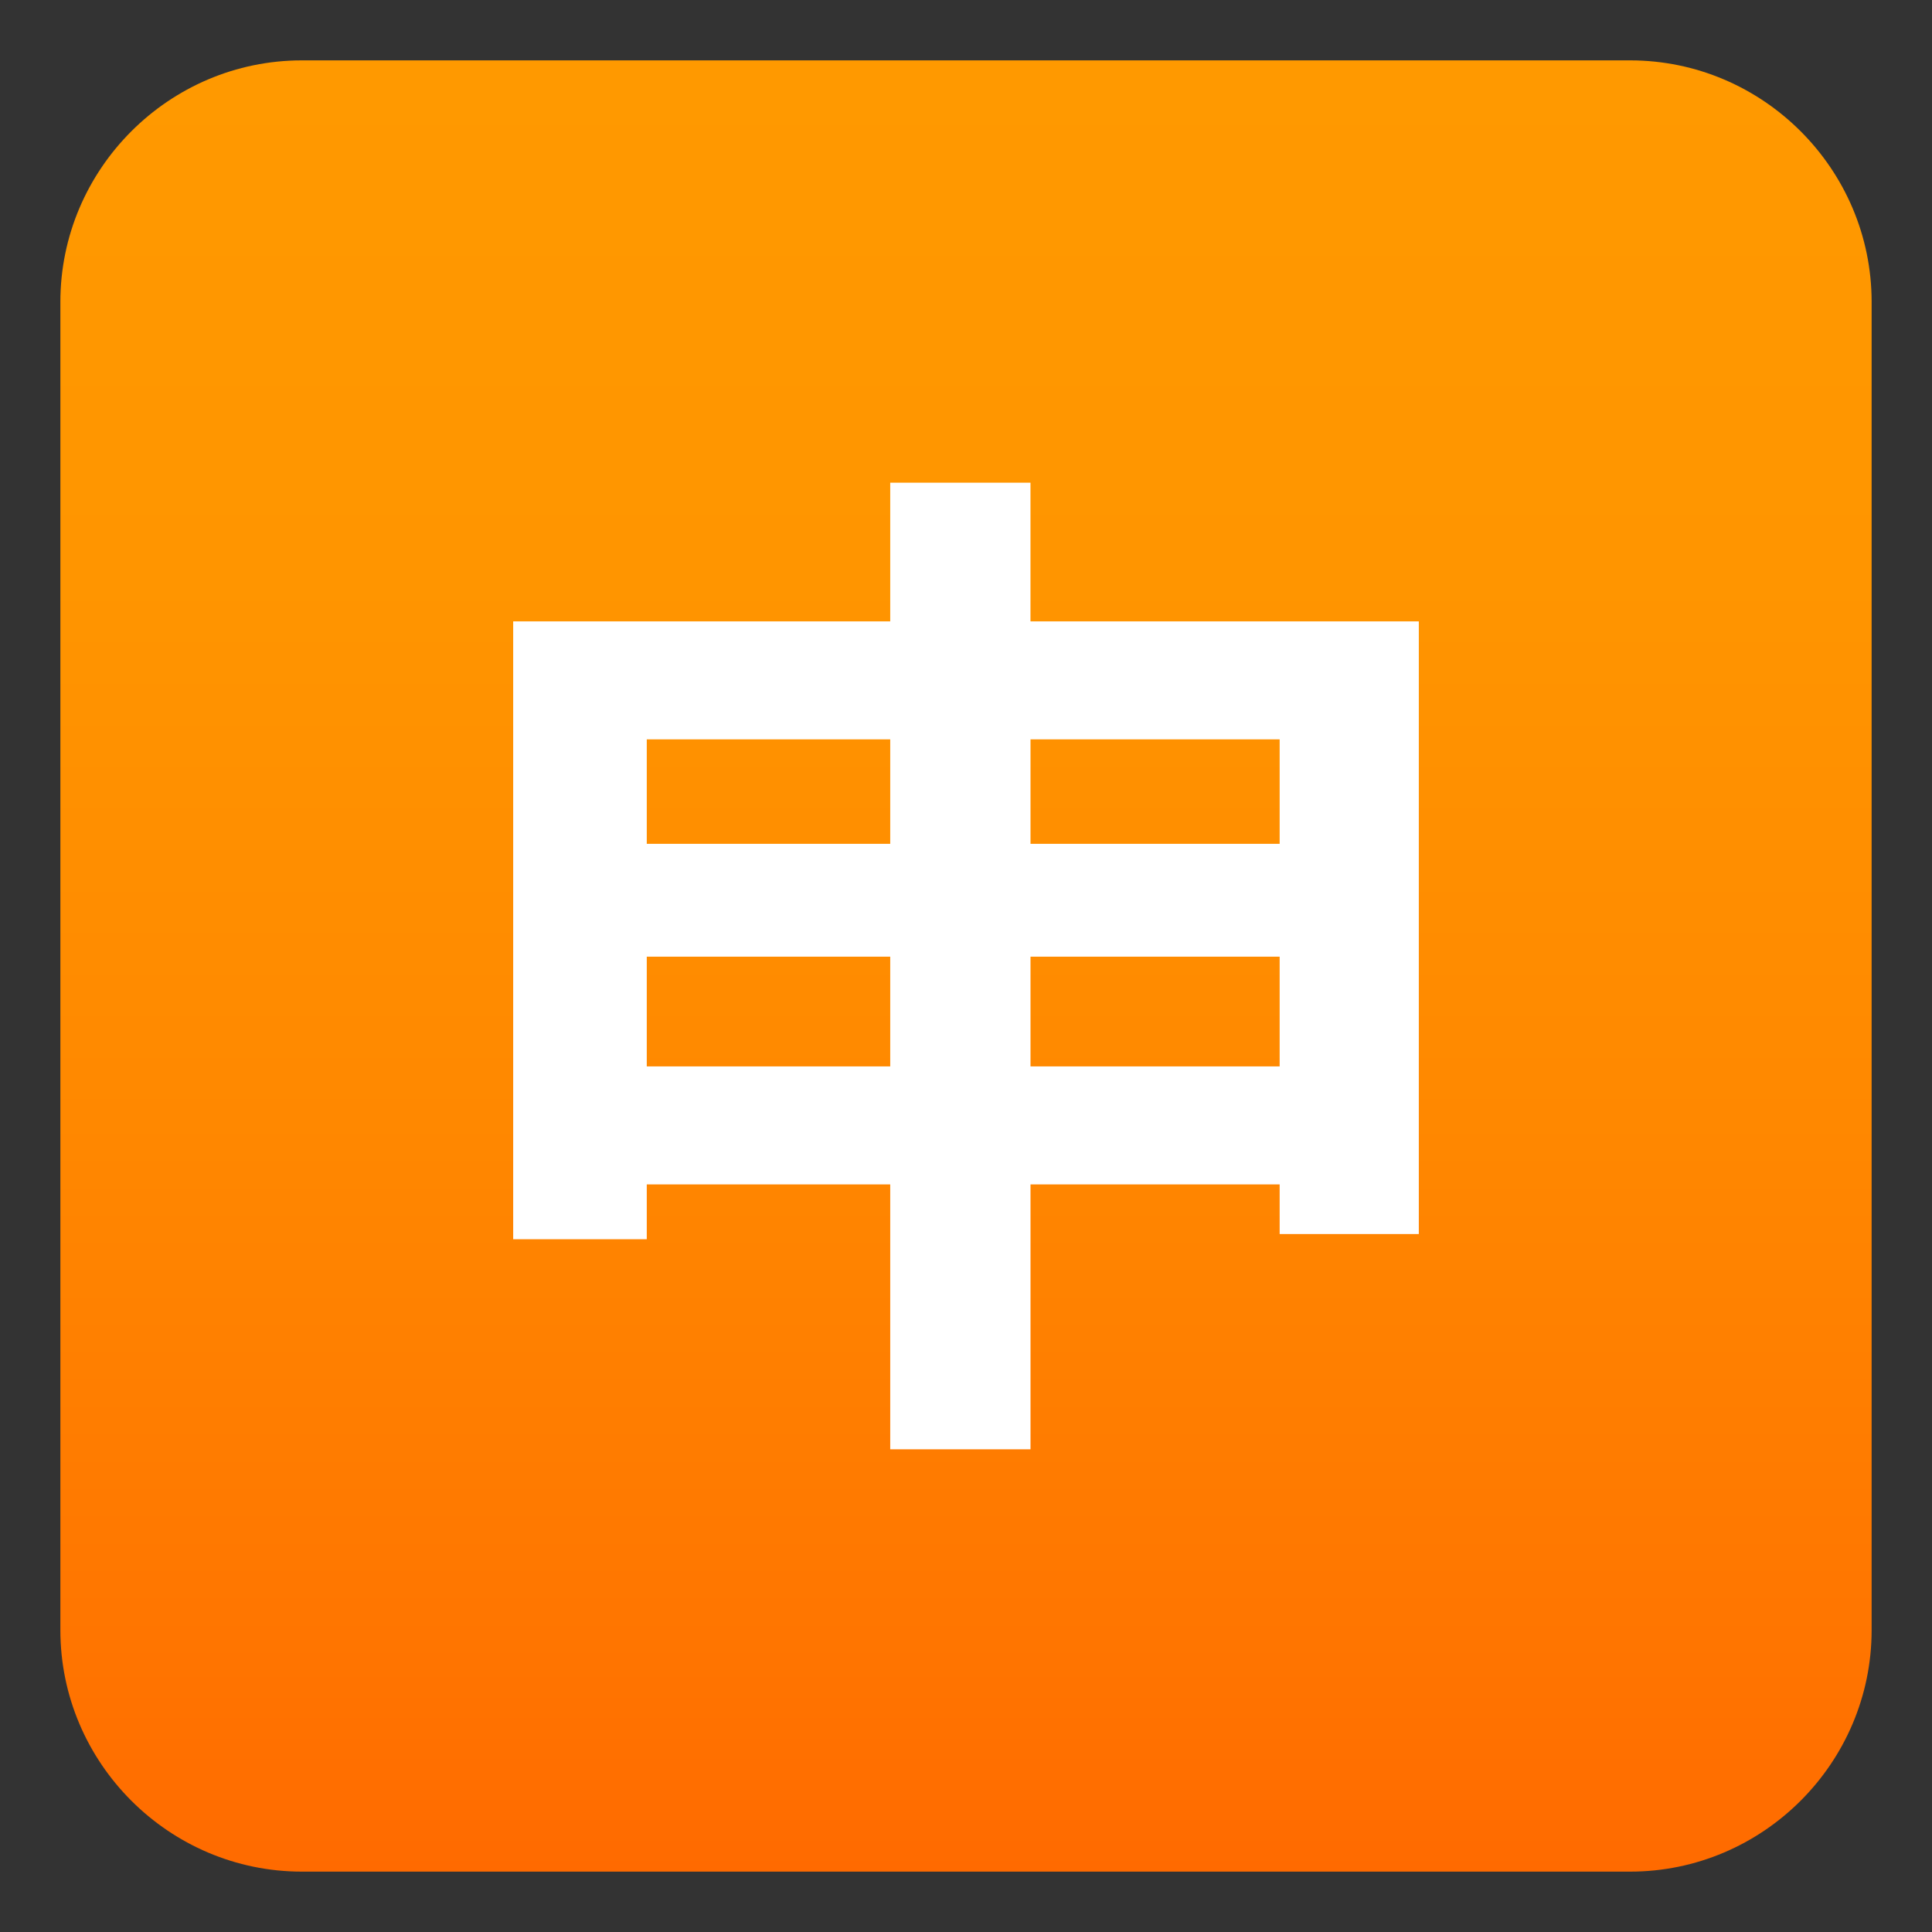 <?xml version="1.0" encoding="utf-8"?>
<!-- Generator: Adobe Illustrator 19.0.0, SVG Export Plug-In . SVG Version: 6.00 Build 0)  -->
<svg version="1.1" id="Layer_1" xmlns="http://www.w3.org/2000/svg" xmlns:xlink="http://www.w3.org/1999/xlink" x="0px" y="0px"
	 width="64px" height="64px" viewBox="0 0 64 64" enable-background="new 0 0 64 64" xml:space="preserve">
<rect x="0" y="0" width="64" height="64" fill="#333333" stroke="none"/>
<linearGradient id="SVGID_1_" gradientUnits="userSpaceOnUse" x1="32" y1="2" x2="32" y2="62">
	<stop  offset="0" style="stop-color:#FF9900"/>
	<stop  offset="0.287" style="stop-color:#FF9500"/>
	<stop  offset="0.585" style="stop-color:#FF8800"/>
	<stop  offset="0.887" style="stop-color:#FF7400"/>
	<stop  offset="1" style="stop-color:#FF6A00"/>
</linearGradient>
<path fill="url(#SVGID_1_)" d="M62,54c0,4.4-3.6,8-8,8H10c-4.4,0-8-3.6-8-8V10c0-4.4,3.6-8,8-8h44c4.4,0,8,3.6,8,8V54z"/>
<g>
	<g>
		<path fill="#FFFFFF" d="M47,20.584v20.295h-4.61v-1.644h-8.253v8.775H29.49v-8.775h-8.065v1.816H17V20.584h12.49V15.99h4.646
			v4.594H47z M21.425,24.492v3.461h8.065v-3.461H21.425z M29.49,35.326v-3.635h-8.065v3.635H29.49z M34.137,24.492v3.461h8.253
			v-3.461H34.137z M42.39,35.326v-3.635h-8.253v3.635H42.39z"/>
	</g>
</g>
</svg>
